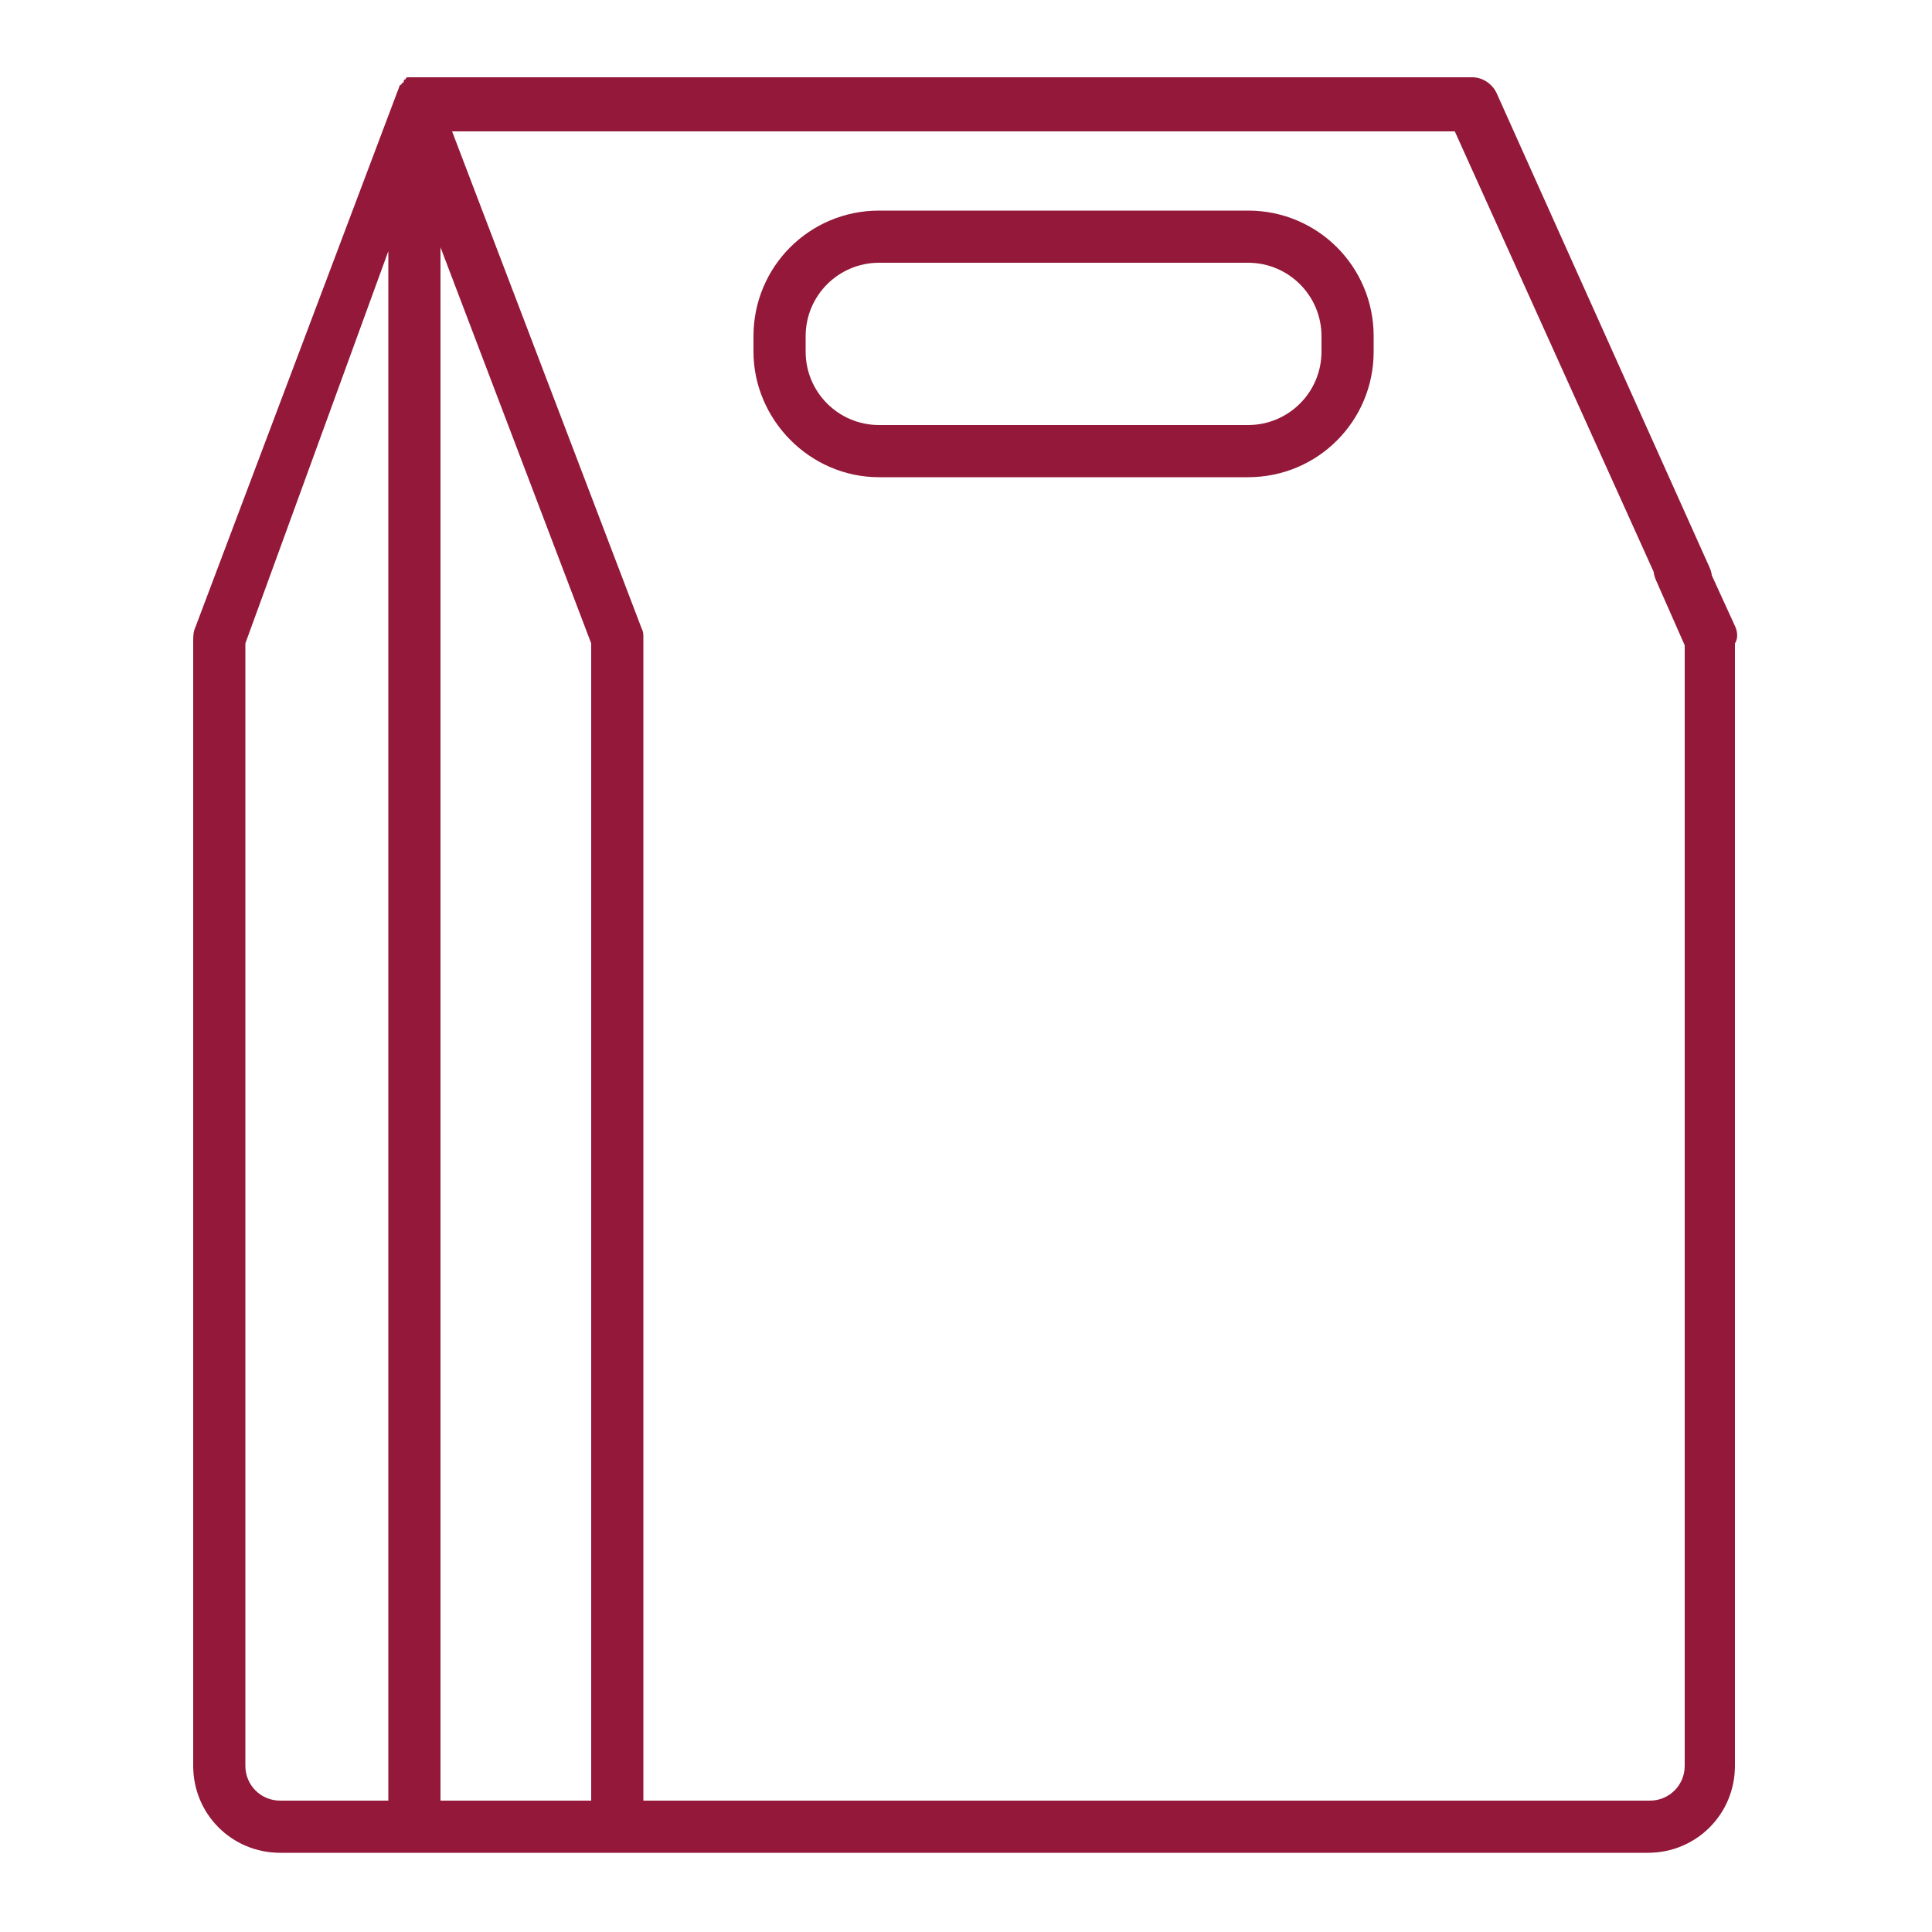 <?xml version="1.0" encoding="utf-8"?>
<!-- Generator: Adobe Illustrator 22.0.1, SVG Export Plug-In . SVG Version: 6.00 Build 0)  -->
<svg version="1.1" xmlns="http://www.w3.org/2000/svg" xmlns:xlink="http://www.w3.org/1999/xlink" x="0px" y="0px"
	 viewBox="0 0 100 100" style="enable-background:new 0 0 100 100;" xml:space="preserve">
<style type="text/css">
	.st0{display:none;}
	.st1{display:inline;fill:#931839;}
	.st2{fill:#931839;}
</style>
<g id="Calque_1" class="st0">
	<path class="st1" d="M46.8,22.6c0,2.6,1.1,4,2,5.2c0.8,1,1.3,1.7,1.3,3.2c0,0.9,0.7,1.6,1.6,1.6c0.9,0,1.6-0.7,1.6-1.6
		c0-2.6-1.1-4-2-5.2c-0.8-1-1.3-1.7-1.3-3.2c0-1.5,0.6-2.2,1.3-3.2c0.9-1.1,2-2.5,2-5.2c0-2.6-1.1-4-2-5.2c-0.8-1-1.3-1.7-1.3-3.2
		c0-0.9-0.7-1.6-1.6-1.6S46.8,5,46.8,5.9c0,2.6,1.1,4,2,5.2c0.8,1,1.3,1.7,1.3,3.2c0,1.5-0.6,2.2-1.3,3.2
		C47.9,18.5,46.8,19.9,46.8,22.6z"/>
	<path class="st1" d="M55.2,24.1c0.5,0,0.9-0.2,1.2-0.6c1.1-1.4,3.5-4.3,3.5-9.3c0-2-0.4-3.9-1.2-5.7c-0.3-0.8-1.3-1.1-2.1-0.8
		c-0.8,0.3-1.1,1.3-0.8,2.1c0.6,1.3,0.9,2.8,0.9,4.4c0,3.9-1.7,6-2.8,7.4c-0.2,0.3-0.4,0.6-0.4,1C53.6,23.4,54.4,24.1,55.2,24.1z"/>
	<path class="st1" d="M42.7,29.1c0.2,0,0.4,0,0.6-0.1c0.8-0.3,1.2-1.3,0.8-2.1c-0.6-1.3-0.9-2.8-0.9-4.4c0-3.9,1.7-6.1,2.8-7.4
		c0,0,0.1-0.1,0.1-0.1c0.4-0.5,0.3-1.2,0-1.7c-0.5-0.7-1.5-0.9-2.2-0.4c-0.2,0.1-0.3,0.3-0.4,0.5c-1.2,1.5-3.4,4.4-3.4,9.2
		c0,2,0.4,3.9,1.1,5.6C41.5,28.8,42.1,29.1,42.7,29.1z"/>
	<path class="st1" d="M98.4,54.4H88.1c-0.7-2.9-3.3-5-6.4-5c-0.1,0-0.2,0-0.3,0c-0.6-2.3-2.4-4.2-4.7-4.8l17.9-21.2
		c0.6-0.7,0.5-1.6-0.2-2.2c-0.7-0.6-1.6-0.5-2.2,0.2L72.5,44.7c-1.1-2.2-3.3-3.6-5.8-3.6c-0.1,0-0.2,0-0.3,0L79.8,8.1
		c0.3-0.8-0.1-1.7-0.9-2c-0.8-0.3-1.7,0.1-2,0.9L63.4,40.1c-1.2-1.5-3-2.4-5-2.4c-1.1,0-2.2,0.3-3.2,0.8C53.9,37,52,36,50,36
		c-2,0-3.9,1-5.1,2.5c-1-0.5-2.1-0.8-3.2-0.8c-2.6,0-4.9,1.6-5.9,3.8c-0.8-0.3-1.6-0.5-2.4-0.5c-2.6,0-4.9,1.6-5.9,3.8
		c-0.8-0.3-1.6-0.5-2.4-0.5c-3.1,0-5.7,2.1-6.4,5c-0.1,0-0.2,0-0.3,0c-3.1,0-5.7,2.1-6.4,5H1.6C0.7,54.4,0,55.1,0,56
		s0.7,1.6,1.6,1.6H2c2.5,9.9,7.1,18.7,13.6,26c5.5,6.2,10.9,9.7,13.6,11.3c1.2,0.7,2.6,1.1,4.1,1.1h33.4c1.4,0,2.8-0.4,4.1-1.1
		c2.7-1.6,8.2-5.1,13.6-11.3c6.5-7.4,11.1-16.1,13.6-26h0.4c0.9,0,1.6-0.7,1.6-1.6S99.3,54.4,98.4,54.4z M75.1,47.5
		c1.9,0,3.4,1.5,3.4,3.4l0,0c0,0.1,0,0.2,0,0.2c0,0.5,0.2,1,0.6,1.4c0.4,0.3,1,0.4,1.5,0.2c0.4-0.1,0.8-0.2,1.2-0.2
		c1.3,0,2.5,0.8,3.1,1.9H68.4l5.7-6.8C74.4,47.6,74.7,47.5,75.1,47.5z M18.3,52.5c0.4,0,0.8,0.1,1.2,0.2c0.5,0.2,1.1,0.1,1.5-0.2
		c0.4-0.3,0.7-0.8,0.6-1.4c0-0.1,0-0.2,0-0.2l0,0c0-1.9,1.6-3.4,3.4-3.4c0.8,0,1.7,0.3,2.3,0.9c0.4,0.4,1.1,0.5,1.6,0.3
		c0.6-0.2,0.9-0.7,1-1.3c0.1-1.8,1.6-3.2,3.4-3.2c0.8,0,1.7,0.3,2.3,0.9c0.4,0.4,1.1,0.5,1.6,0.3c0.6-0.2,0.9-0.7,1-1.3
		c0.1-1.8,1.6-3.2,3.4-3.2c1,0,1.9,0.4,2.5,1.1c0.4,0.4,0.9,0.6,1.5,0.5c0.5-0.1,1-0.5,1.2-1c0.5-1.4,1.8-2.3,3.2-2.3
		c1.4,0,2.7,0.9,3.2,2.3c0.2,0.5,0.6,0.9,1.2,1c0.5,0.1,1.1-0.1,1.5-0.5c0.7-0.7,1.6-1.1,2.5-1.1c1.8,0,3.3,1.4,3.4,3.2
		c0,0.6,0.4,1.1,1,1.3c0.6,0.2,1.2,0.1,1.6-0.3c0.6-0.6,1.5-0.9,2.3-0.9c1.8,0,3.3,1.4,3.4,3.2c0,0,0,0.1,0,0.1l-5.8,6.9H15.2
		C15.8,53.3,16.9,52.5,18.3,52.5z M69.2,92.2c-0.7,0.4-1.6,0.7-2.5,0.7H33.3c-0.9,0-1.8-0.2-2.5-0.7c-4.6-2.6-19.7-12.8-25.5-34.6
		h89.5C88.9,79.4,73.8,89.5,69.2,92.2z"/>
	<path class="st1" d="M42.8,46.5c-0.6-0.6-1.6-0.6-2.2,0c-0.6,0.6-0.6,1.6,0,2.2l1.7,1.7c0.3,0.3,0.7,0.5,1.1,0.5s0.8-0.2,1.1-0.5
		c0.6-0.6,0.6-1.6,0-2.2L42.8,46.5z"/>
	<path class="st1" d="M52.2,44.8l-1.7,1.7c-0.6,0.6-0.6,1.6,0,2.2c0.3,0.3,0.7,0.5,1.1,0.5c0.4,0,0.8-0.2,1.1-0.5l1.7-1.7
		c0.6-0.6,0.6-1.6,0-2.2C53.8,44.2,52.8,44.2,52.2,44.8z"/>
	<path class="st1" d="M60,49.4h-1.7c-0.9,0-1.6,0.7-1.6,1.6s0.7,1.6,1.6,1.6H60c0.9,0,1.6-0.7,1.6-1.6S60.9,49.4,60,49.4z"/>
	<path class="st1" d="M33.9,48.2l-1.7,1.7c-0.6,0.6-0.6,1.6,0,2.2c0.3,0.3,0.7,0.5,1.1,0.5s0.8-0.2,1.1-0.5l1.7-1.7
		c0.6-0.6,0.6-1.6,0-2.2C35.5,47.6,34.5,47.6,33.9,48.2z"/>
</g>
<g id="Calque_2">
	<path class="st2" d="M45.5,24.7h19.1c3.6,0,6.5-2.9,6.5-6.5v-0.8c0-3.6-2.9-6.5-6.5-6.5H45.5c-3.6,0-6.5,2.9-6.5,6.5v0.8
		C39,21.7,41.9,24.7,45.5,24.7z M41.7,17.4c0-2.1,1.7-3.8,3.8-3.8h19.1c2.1,0,3.8,1.7,3.8,3.8v0.8c0,2.1-1.7,3.8-3.8,3.8H45.5
		c-2.1,0-3.8-1.7-3.8-3.8L41.7,17.4L41.7,17.4z"/>
	<path class="st2" d="M89.8,32.4l-1.6-3.5c-0.3-0.7-1.1-1-1.8-0.7c-0.7,0.3-1,1.1-0.7,1.8l1.5,3.4v58c0,1-0.8,1.8-1.8,1.8H33.3v-60
		v-0.2c0-0.2,0-0.3-0.1-0.5L23.4,6.8h51.9L86,30.5c0.3,0.7,1.1,1,1.8,0.7c0.7-0.3,1-1.1,0.7-1.8l-11-24.5C77.3,4.4,76.8,4,76.2,4
		H21.5l0,0c0,0,0,0,0,0c0,0,0,0,0,0c0,0-0.1,0-0.1,0c0,0,0,0,0,0s0,0,0,0c0,0,0,0-0.1,0c0,0,0,0,0,0c0,0,0,0-0.1,0c0,0,0,0,0,0
		c0,0,0,0,0,0c0,0,0,0,0,0c0,0-0.1,0-0.1,0c0,0,0,0,0,0c0,0,0,0,0,0c0,0-0.1,0-0.1,0.1c0,0,0,0,0,0c0,0,0,0,0,0c0,0-0.1,0-0.1,0.1
		c0,0,0,0,0,0c0,0,0,0,0,0c0,0,0,0,0,0c0,0,0,0,0,0c0,0,0,0,0,0c0,0,0,0,0,0c0,0,0,0,0,0c0,0,0,0,0,0c0,0,0,0,0,0c0,0,0,0.1-0.1,0.1
		c0,0,0,0,0,0c0,0,0,0,0,0c0,0,0,0,0,0c0,0,0,0.1-0.1,0.1c0,0,0,0,0,0c0,0,0,0,0,0L10.1,32.5C10,32.7,10,33,10,33.2v58.2
		c0,2.5,2,4.5,4.5,4.5h6.9c0,0,0,0,0,0c0,0,0,0,0,0h10.4h53.5c2.5,0,4.5-2,4.5-4.5V33.3C90,33,89.9,32.6,89.8,32.4z M20.1,93.2h-5.6
		c-1,0-1.8-0.8-1.8-1.8V33.3L20.1,13V93.2z M30.6,93.2h-7.8V12.8l7.8,20.5V93.2z"/>
</g>
</svg>
